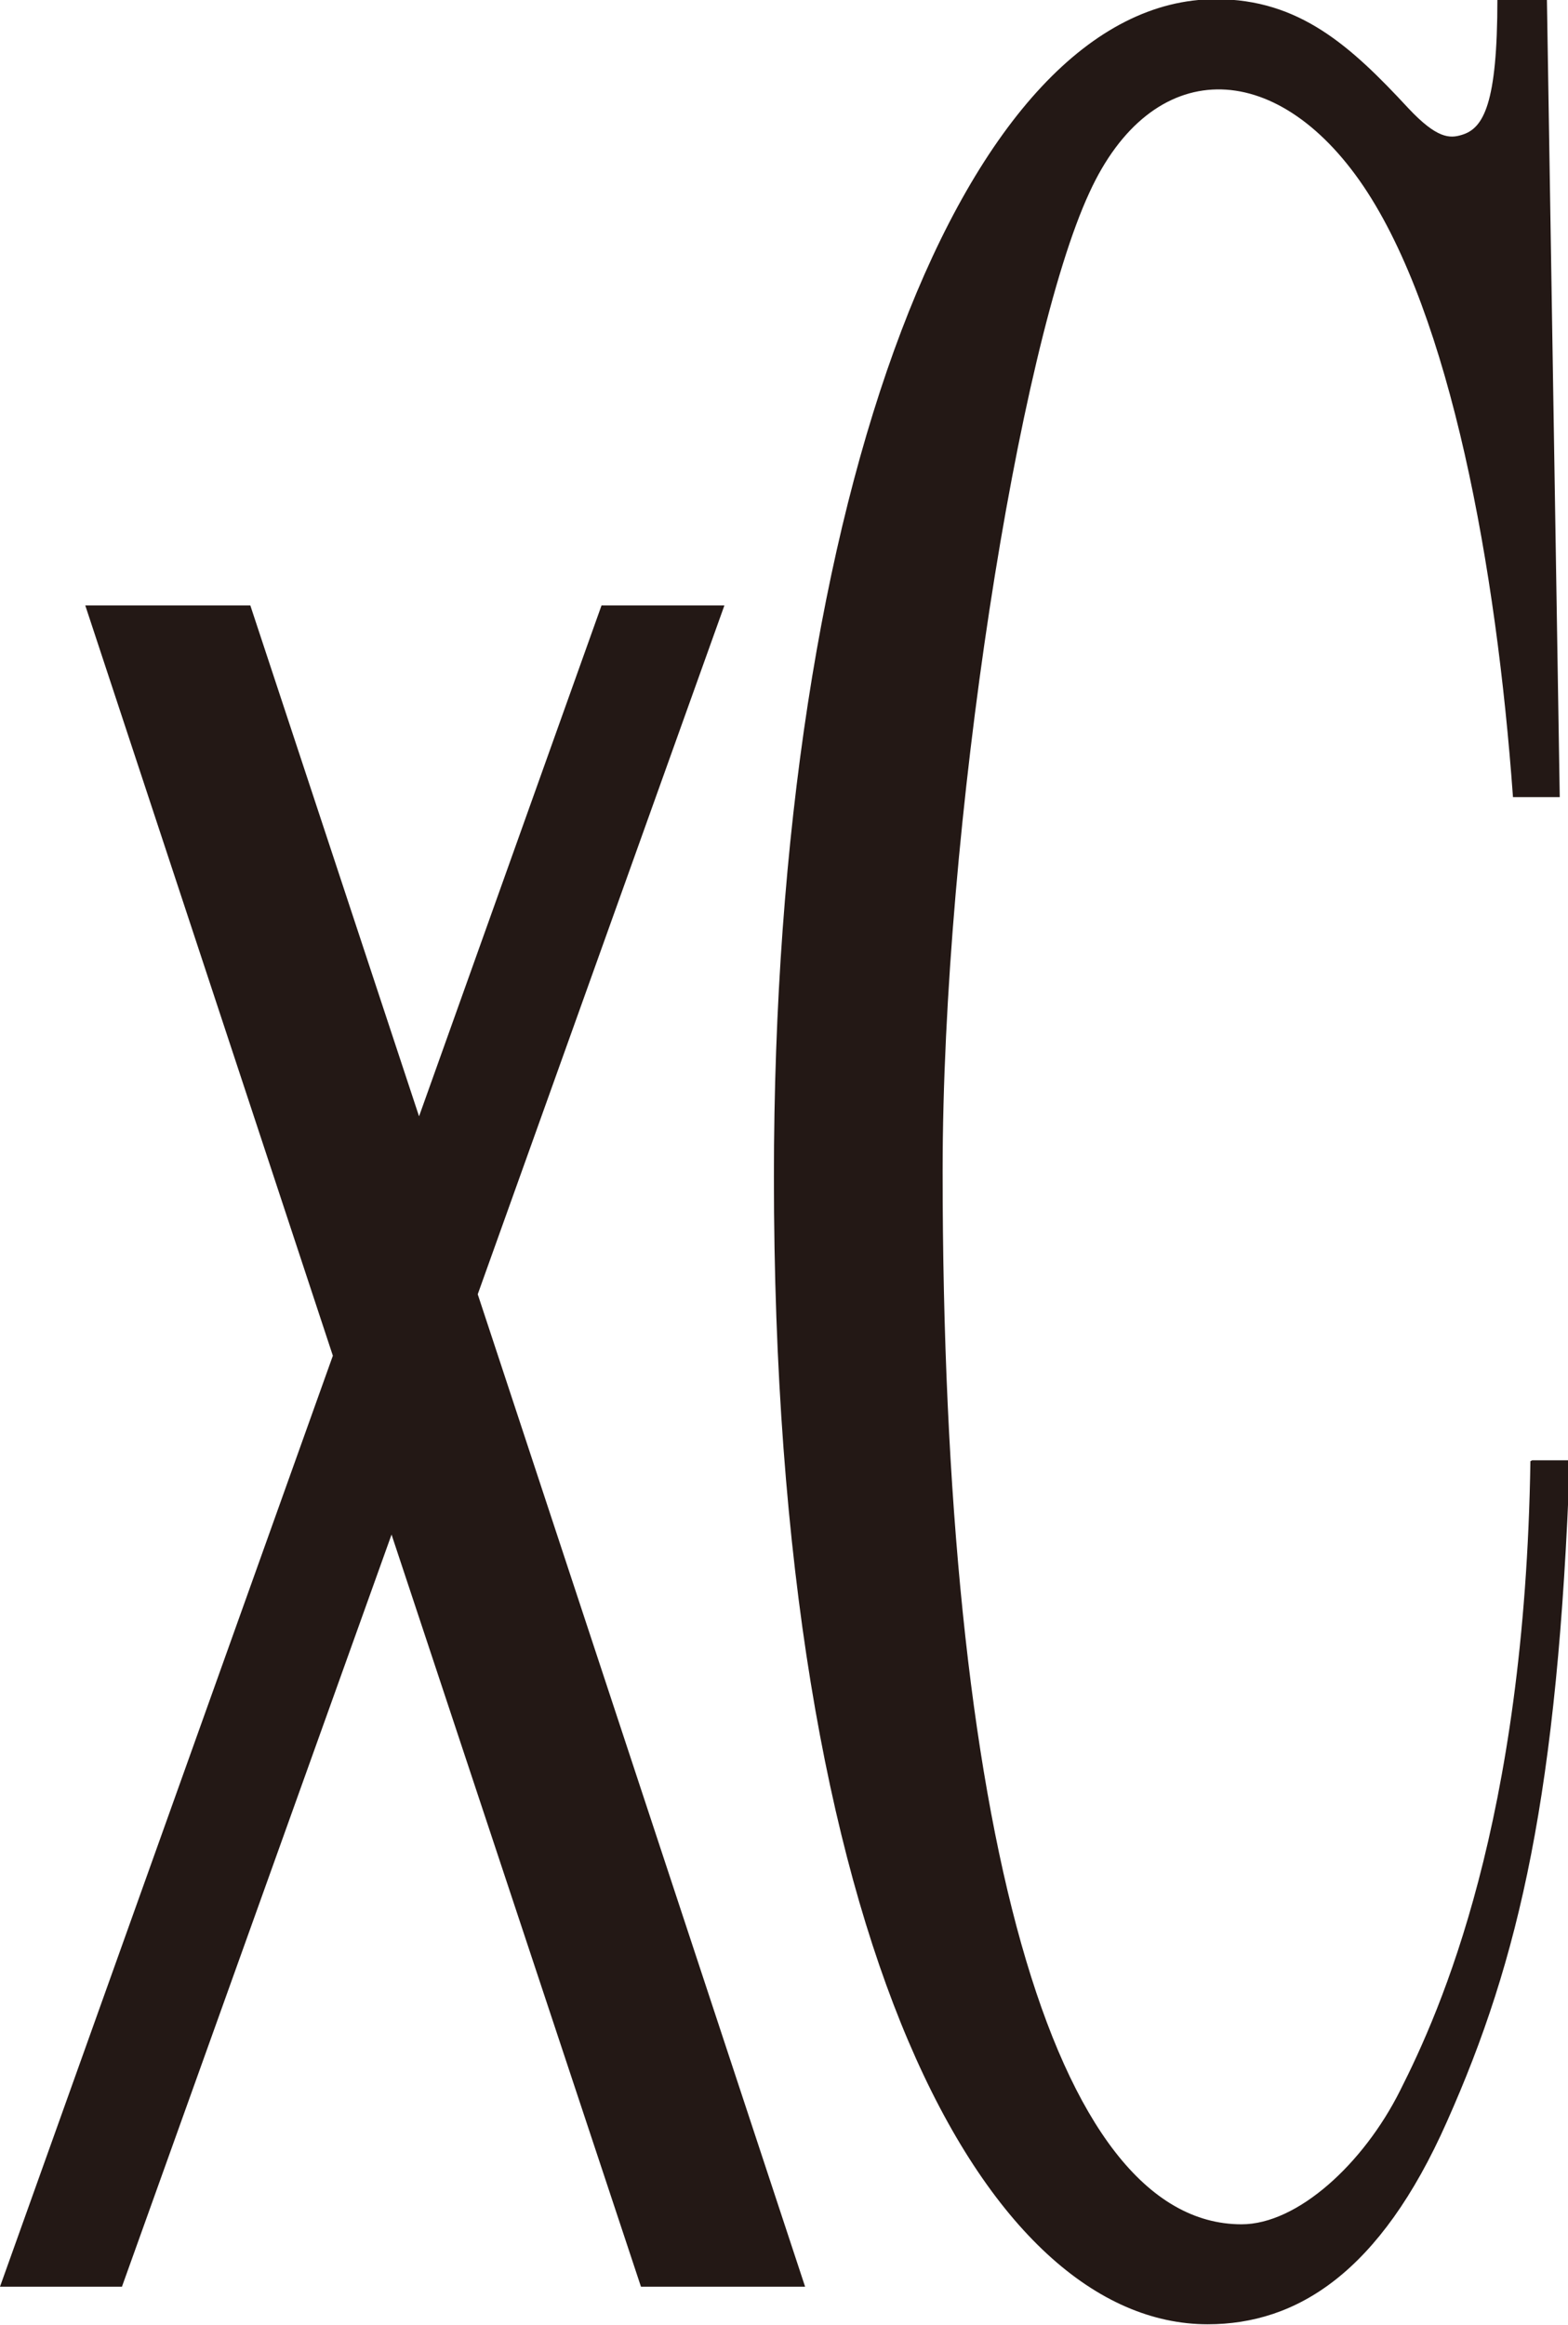 <?xml version="1.0" encoding="UTF-8"?><svg id="_レイヤー_2" xmlns="http://www.w3.org/2000/svg" width="6.03mm" height="8.94mm" viewBox="0 0 17.1 25.35"><defs><style>.cls-1{fill:#231815;}</style></defs><g id="_商品"><g><polygon class="cls-1" points="7.9 6.6 6.56 6.6 4.57 12.17 2.73 6.6 .93 6.6 3.63 14.78 0 24.93 1.33 24.93 4.27 16.73 6.99 24.93 8.78 24.93 5.21 14.11 7.9 6.6"/><path class="cls-1" d="m16.69,15.93c-.06,3.93-.98,5.99-1.42,6.86-.4.8-1.12,1.46-1.73,1.46-2.06,0-3.26-4.33-3.26-11.48,0-3.77.83-9.01,1.6-10.67.68-1.49,2.03-1.49,2.99-.07.95,1.41,1.45,4.16,1.63,6.66h.51l-.14-8.7h-.54c0,1.14-.15,1.41-.39,1.48-.13.04-.27.04-.58-.29-.63-.68-1.19-1.19-2.1-1.19-2.72,0-4.82,5.36-4.82,12.84,0,8.44,2.33,12.51,4.73,12.51.97,0,1.88-.56,2.61-2.21.79-1.77,1.21-3.59,1.34-7.21h-.41Z"/></g></g></svg>